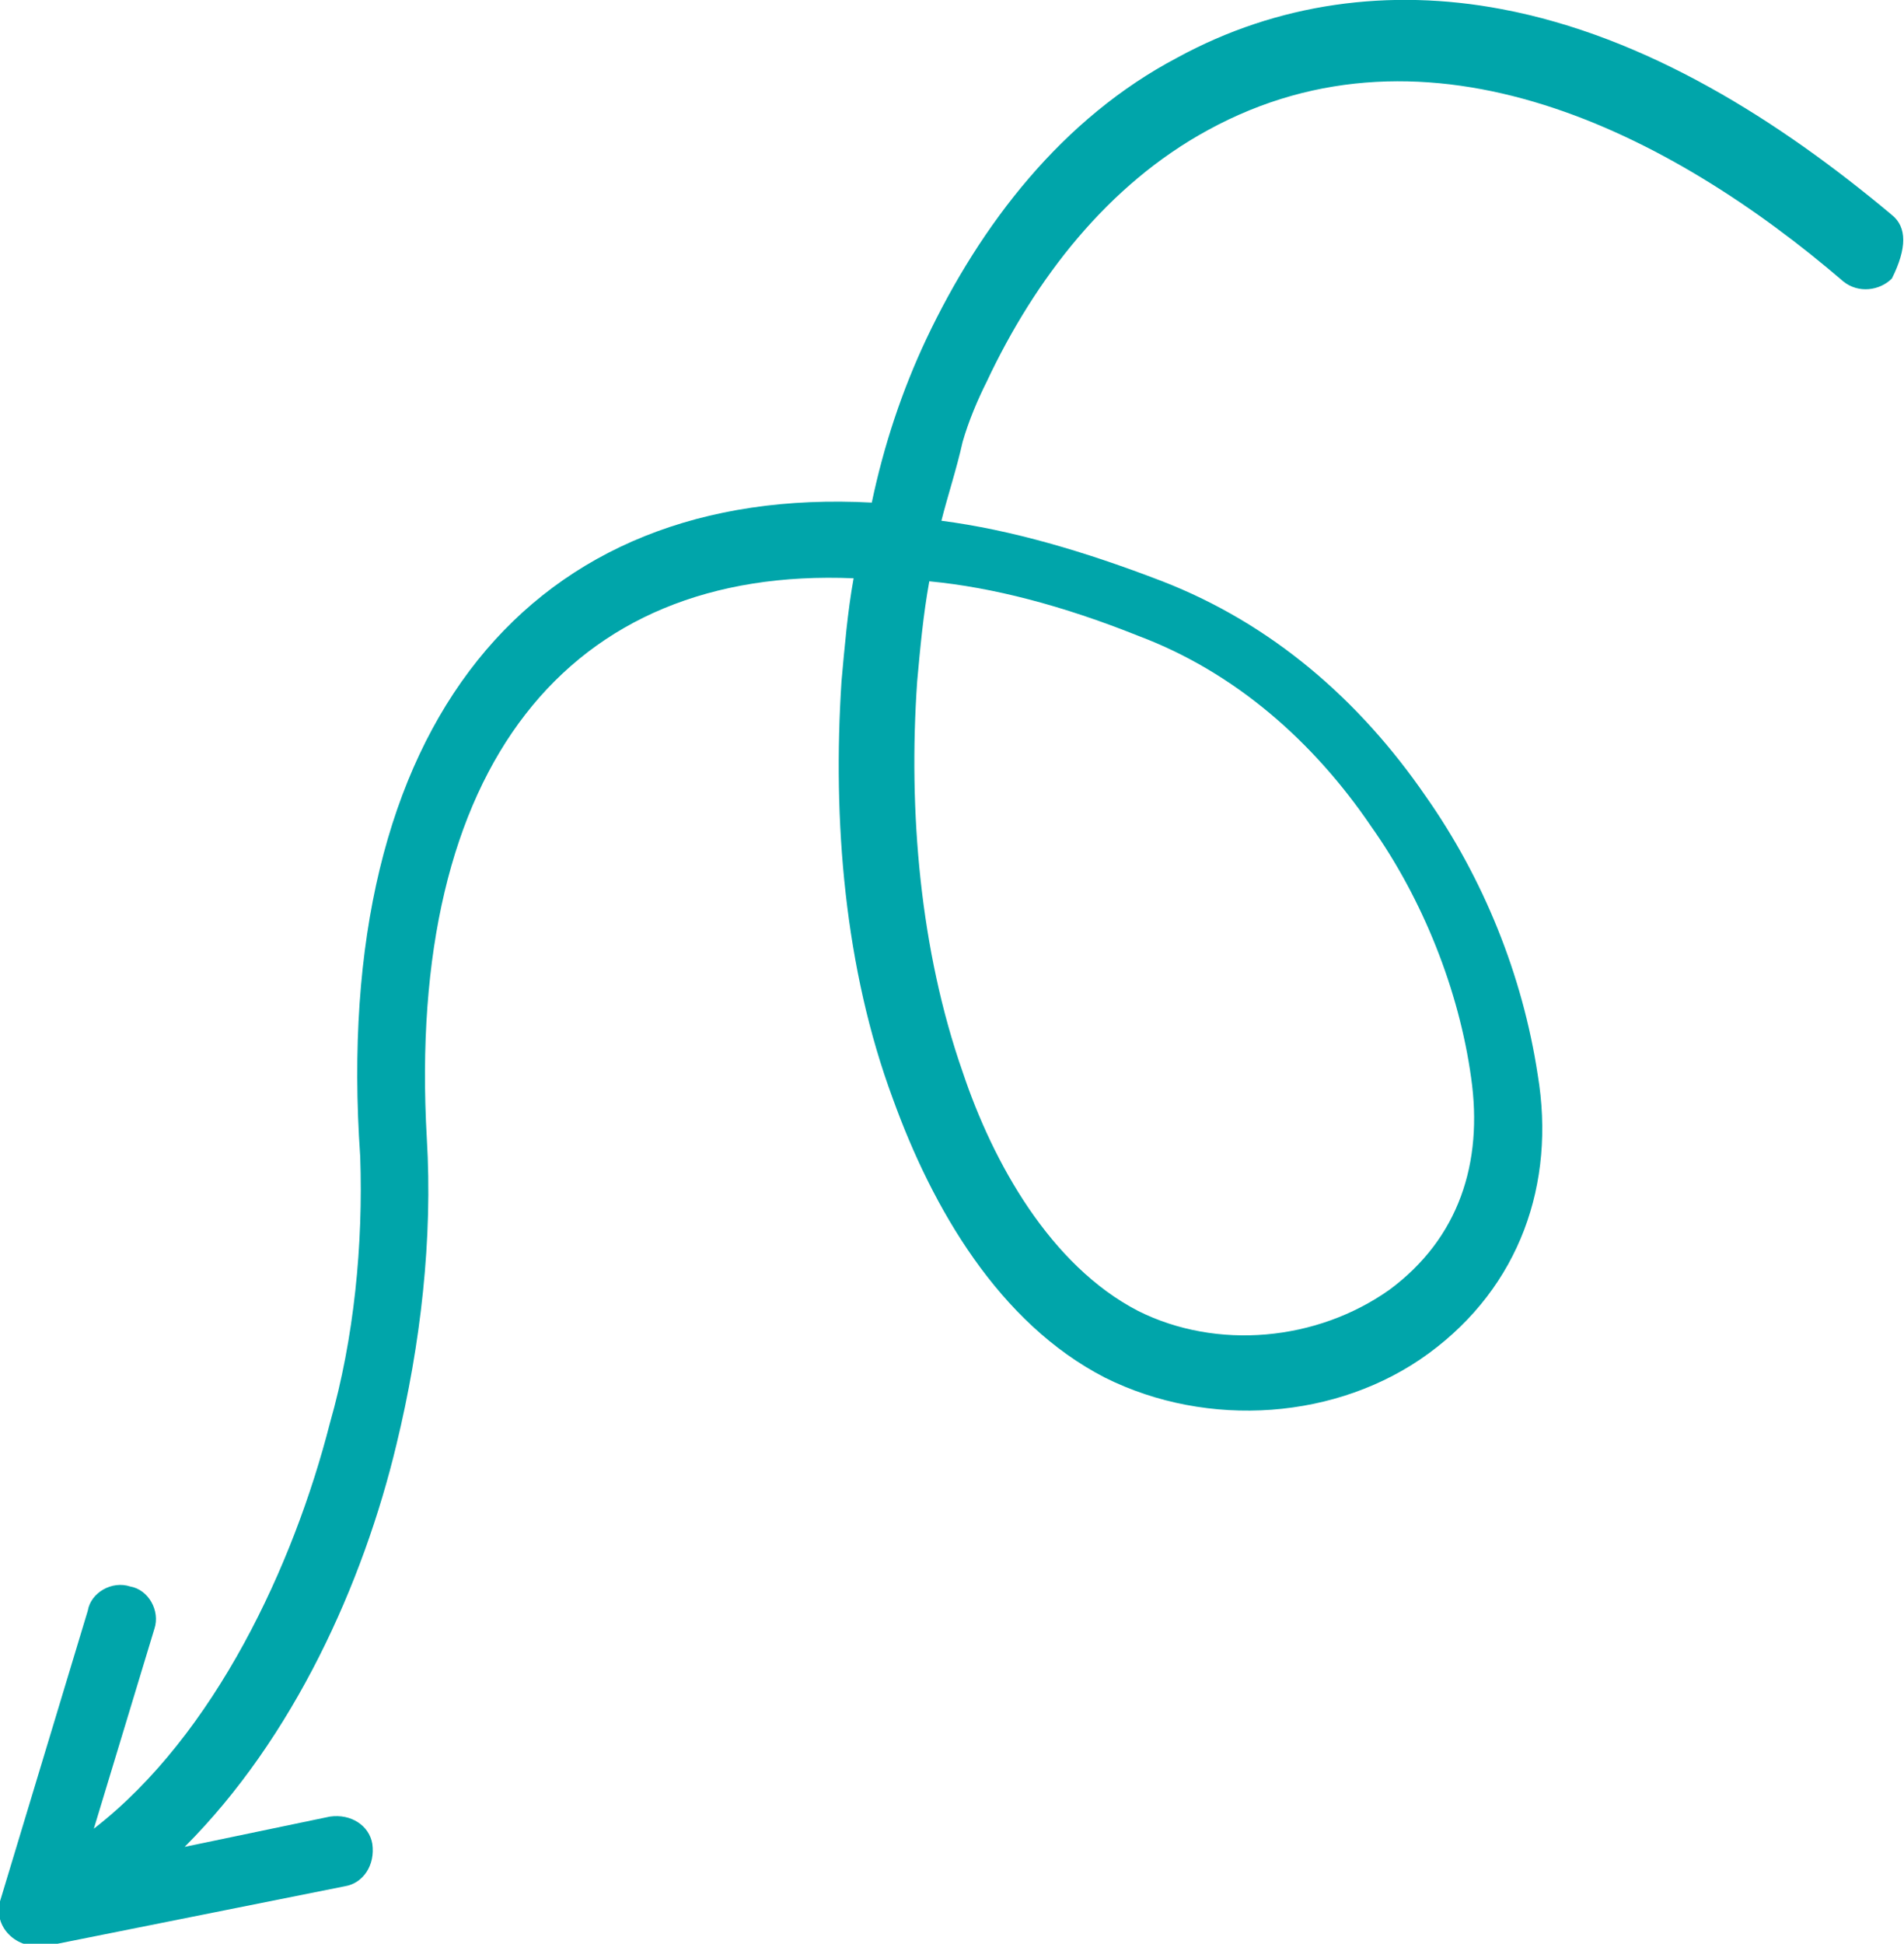 <?xml version="1.0" encoding="UTF-8"?> <svg xmlns="http://www.w3.org/2000/svg" xmlns:xlink="http://www.w3.org/1999/xlink" version="1.1" id="Laag_1" x="0px" y="0px" viewBox="0 0 62.9 64.2" style="enable-background:new 0 0 62.9 64.2;" xml:space="preserve"> <style type="text/css"> .st0{fill-rule:evenodd;clip-rule:evenodd;fill:#00A5AA;} </style> <path class="st0" d="M62.5,7.1C58.8,4,54.4,1.2,49.6,0.3c-3.7-0.7-7.4-0.2-10.7,1.6c-3.8,2-6.5,5.5-8.3,9.3 c-0.8,1.7-1.4,3.5-1.8,5.4C17.6,16,10.9,23.9,11.9,38.2l0,0c0.1,2.9-0.2,6-1,8.8c-1.2,4.7-3.8,10.3-7.8,13.4l2-6.6 c0.2-0.6-0.2-1.3-0.8-1.4c-0.6-0.2-1.3,0.2-1.4,0.8l-2.9,9.6c-0.1,0.4,0,0.8,0.3,1.1c0.3,0.3,0.7,0.4,1.1,0.4l10-2 c0.6-0.1,1-0.7,0.9-1.4c-0.1-0.6-0.7-1-1.4-0.9l-4.8,1c3.6-3.6,5.9-8.7,7-13.3c0.8-3.3,1.2-6.8,1-10.1l0,0 c-0.7-12.3,4.7-18.9,14.1-18.5c-0.2,1.1-0.3,2.3-0.4,3.4c-0.3,4.6,0.1,9.5,1.7,13.8c1.3,3.6,3.5,7.4,7,9.2c3.4,1.7,7.7,1.4,10.7-0.8 c3-2.2,4.2-5.6,3.6-9.2c-0.5-3.3-1.8-6.5-3.7-9.2c-2.2-3.2-5.1-5.7-8.7-7.1c-2.6-1-5-1.7-7.3-2c0.2-0.8,0.5-1.7,0.7-2.6 c0.2-0.7,0.5-1.4,0.8-2c1.6-3.4,4-6.5,7.3-8.3c7.3-4,15.3,0.1,21,5c0.5,0.4,1.2,0.3,1.6-0.1C63,8.2,63,7.5,62.5,7.1z M37.6,21 c3.2,1.2,5.8,3.5,7.7,6.3c1.7,2.4,2.9,5.4,3.3,8.3c0.4,2.8-0.4,5.3-2.7,7c-2.4,1.7-5.7,2-8.3,0.7c-2.9-1.5-4.8-4.9-5.8-7.9 c-1.4-4-1.8-8.6-1.5-12.9c0.1-1.1,0.2-2.2,0.4-3.3C32.8,19.4,35.1,20,37.6,21z"></path> </svg> 